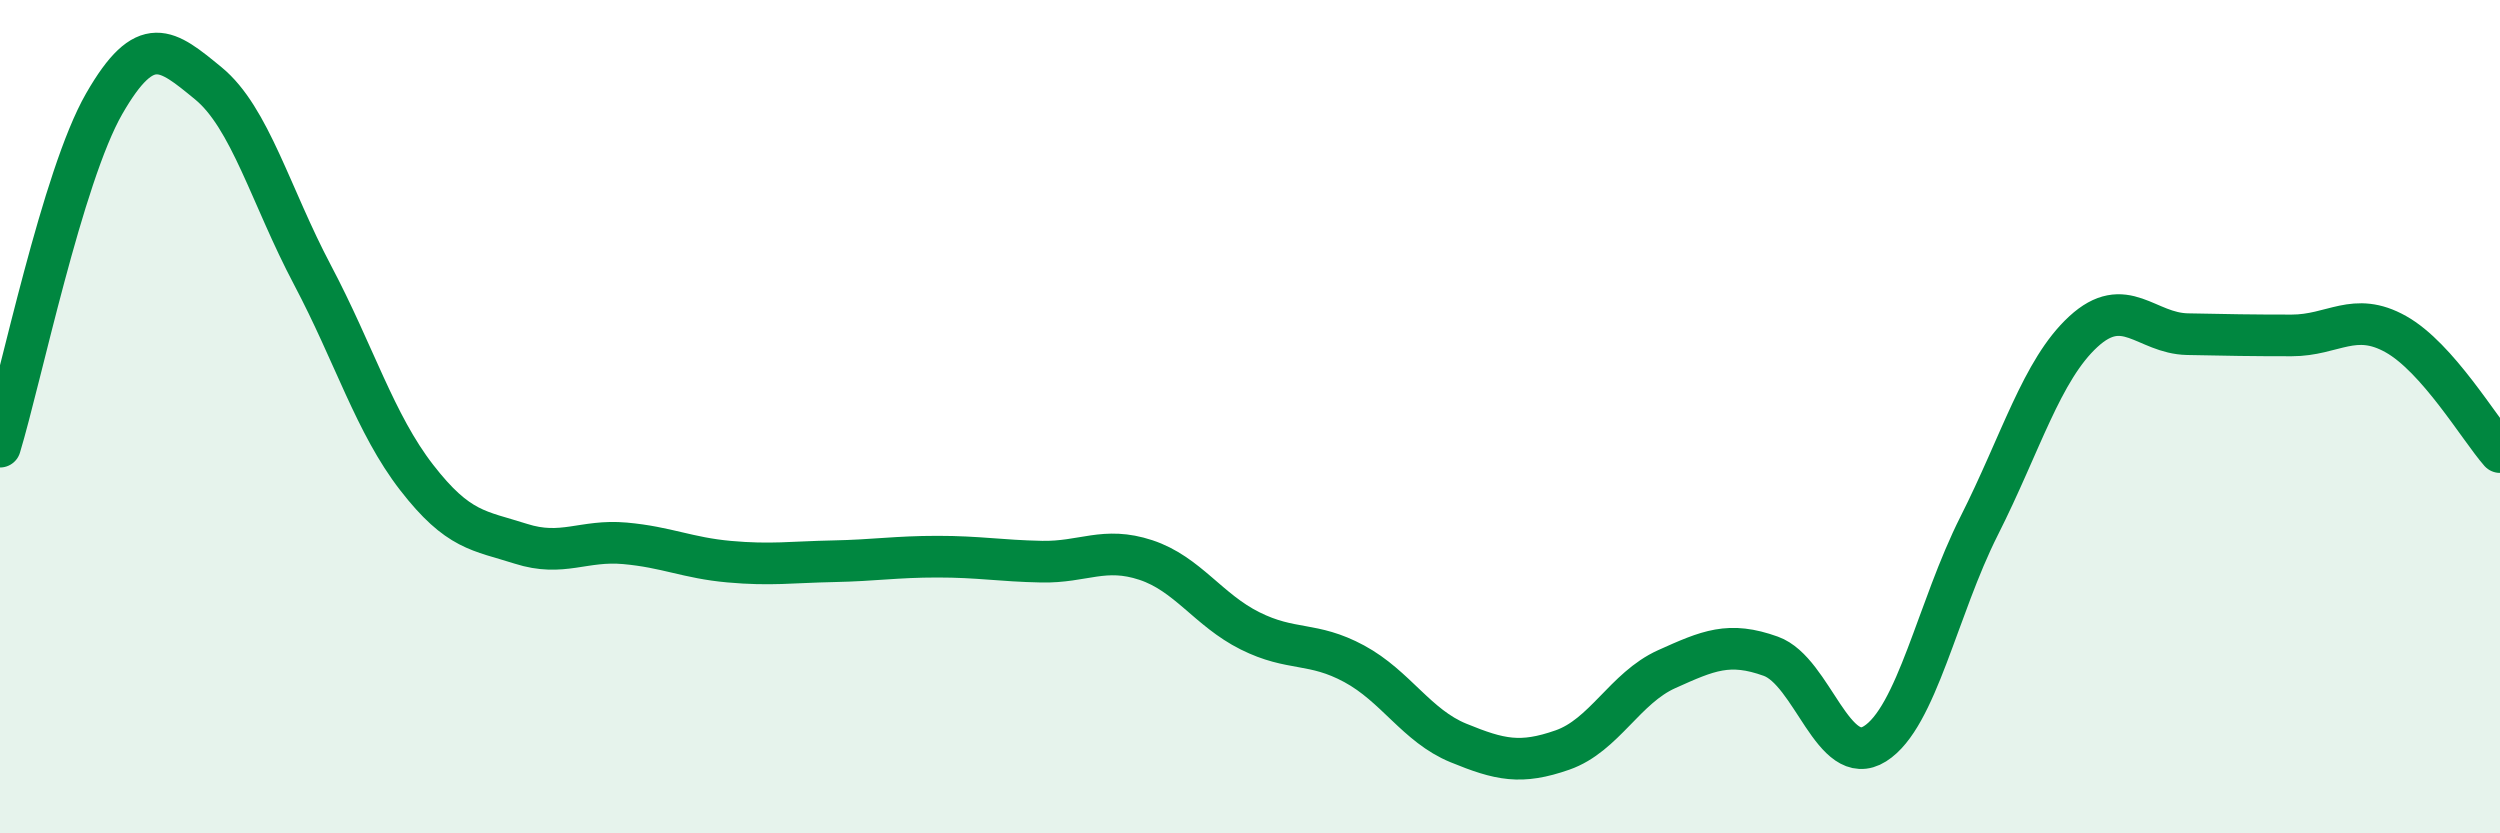 
    <svg width="60" height="20" viewBox="0 0 60 20" xmlns="http://www.w3.org/2000/svg">
      <path
        d="M 0,10.72 C 0.5,9.07 1.5,4.23 2.5,2.49 C 3.5,0.75 4,1.18 5,2 C 6,2.82 6.5,4.71 7.5,6.6 C 8.5,8.49 9,10.17 10,11.46 C 11,12.75 11.5,12.73 12.5,13.05 C 13.5,13.37 14,12.95 15,13.04 C 16,13.13 16.5,13.39 17.5,13.48 C 18.5,13.57 19,13.49 20,13.47 C 21,13.45 21.5,13.36 22.5,13.36 C 23.5,13.36 24,13.46 25,13.48 C 26,13.5 26.5,13.11 27.5,13.44 C 28.5,13.77 29,14.64 30,15.14 C 31,15.64 31.5,15.39 32.5,15.93 C 33.5,16.47 34,17.42 35,17.83 C 36,18.24 36.5,18.35 37.5,18 C 38.5,17.65 39,16.51 40,16.06 C 41,15.61 41.5,15.39 42.5,15.75 C 43.5,16.11 44,18.48 45,17.85 C 46,17.22 46.5,14.6 47.5,12.62 C 48.5,10.64 49,8.88 50,7.96 C 51,7.04 51.5,8 52.5,8.02 C 53.5,8.04 54,8.05 55,8.05 C 56,8.05 56.5,7.46 57.5,8.02 C 58.5,8.58 59.5,10.28 60,10.85L60 20L0 20Z"
        fill="#008740"
        opacity="0.1"
        stroke-linecap="round"
        stroke-linejoin="round"
      />
      <path
        d="M 0,10.72 C 0.5,9.07 1.5,4.23 2.5,2.49 C 3.5,0.75 4,1.18 5,2 C 6,2.82 6.5,4.71 7.5,6.6 C 8.5,8.49 9,10.17 10,11.46 C 11,12.75 11.5,12.73 12.5,13.05 C 13.5,13.37 14,12.95 15,13.04 C 16,13.13 16.5,13.39 17.5,13.48 C 18.5,13.57 19,13.49 20,13.47 C 21,13.45 21.5,13.36 22.5,13.36 C 23.5,13.36 24,13.46 25,13.48 C 26,13.5 26.5,13.11 27.5,13.44 C 28.5,13.77 29,14.64 30,15.14 C 31,15.64 31.5,15.39 32.5,15.93 C 33.5,16.47 34,17.42 35,17.83 C 36,18.24 36.5,18.35 37.5,18 C 38.5,17.65 39,16.51 40,16.06 C 41,15.61 41.5,15.39 42.5,15.75 C 43.5,16.11 44,18.48 45,17.85 C 46,17.22 46.5,14.6 47.5,12.62 C 48.5,10.64 49,8.88 50,7.96 C 51,7.04 51.5,8 52.5,8.02 C 53.5,8.04 54,8.05 55,8.05 C 56,8.05 56.5,7.46 57.5,8.02 C 58.5,8.58 59.5,10.28 60,10.85"
        stroke="#008740"
        stroke-width="1"
        fill="none"
        stroke-linecap="round"
        stroke-linejoin="round"
      />
    </svg>
  